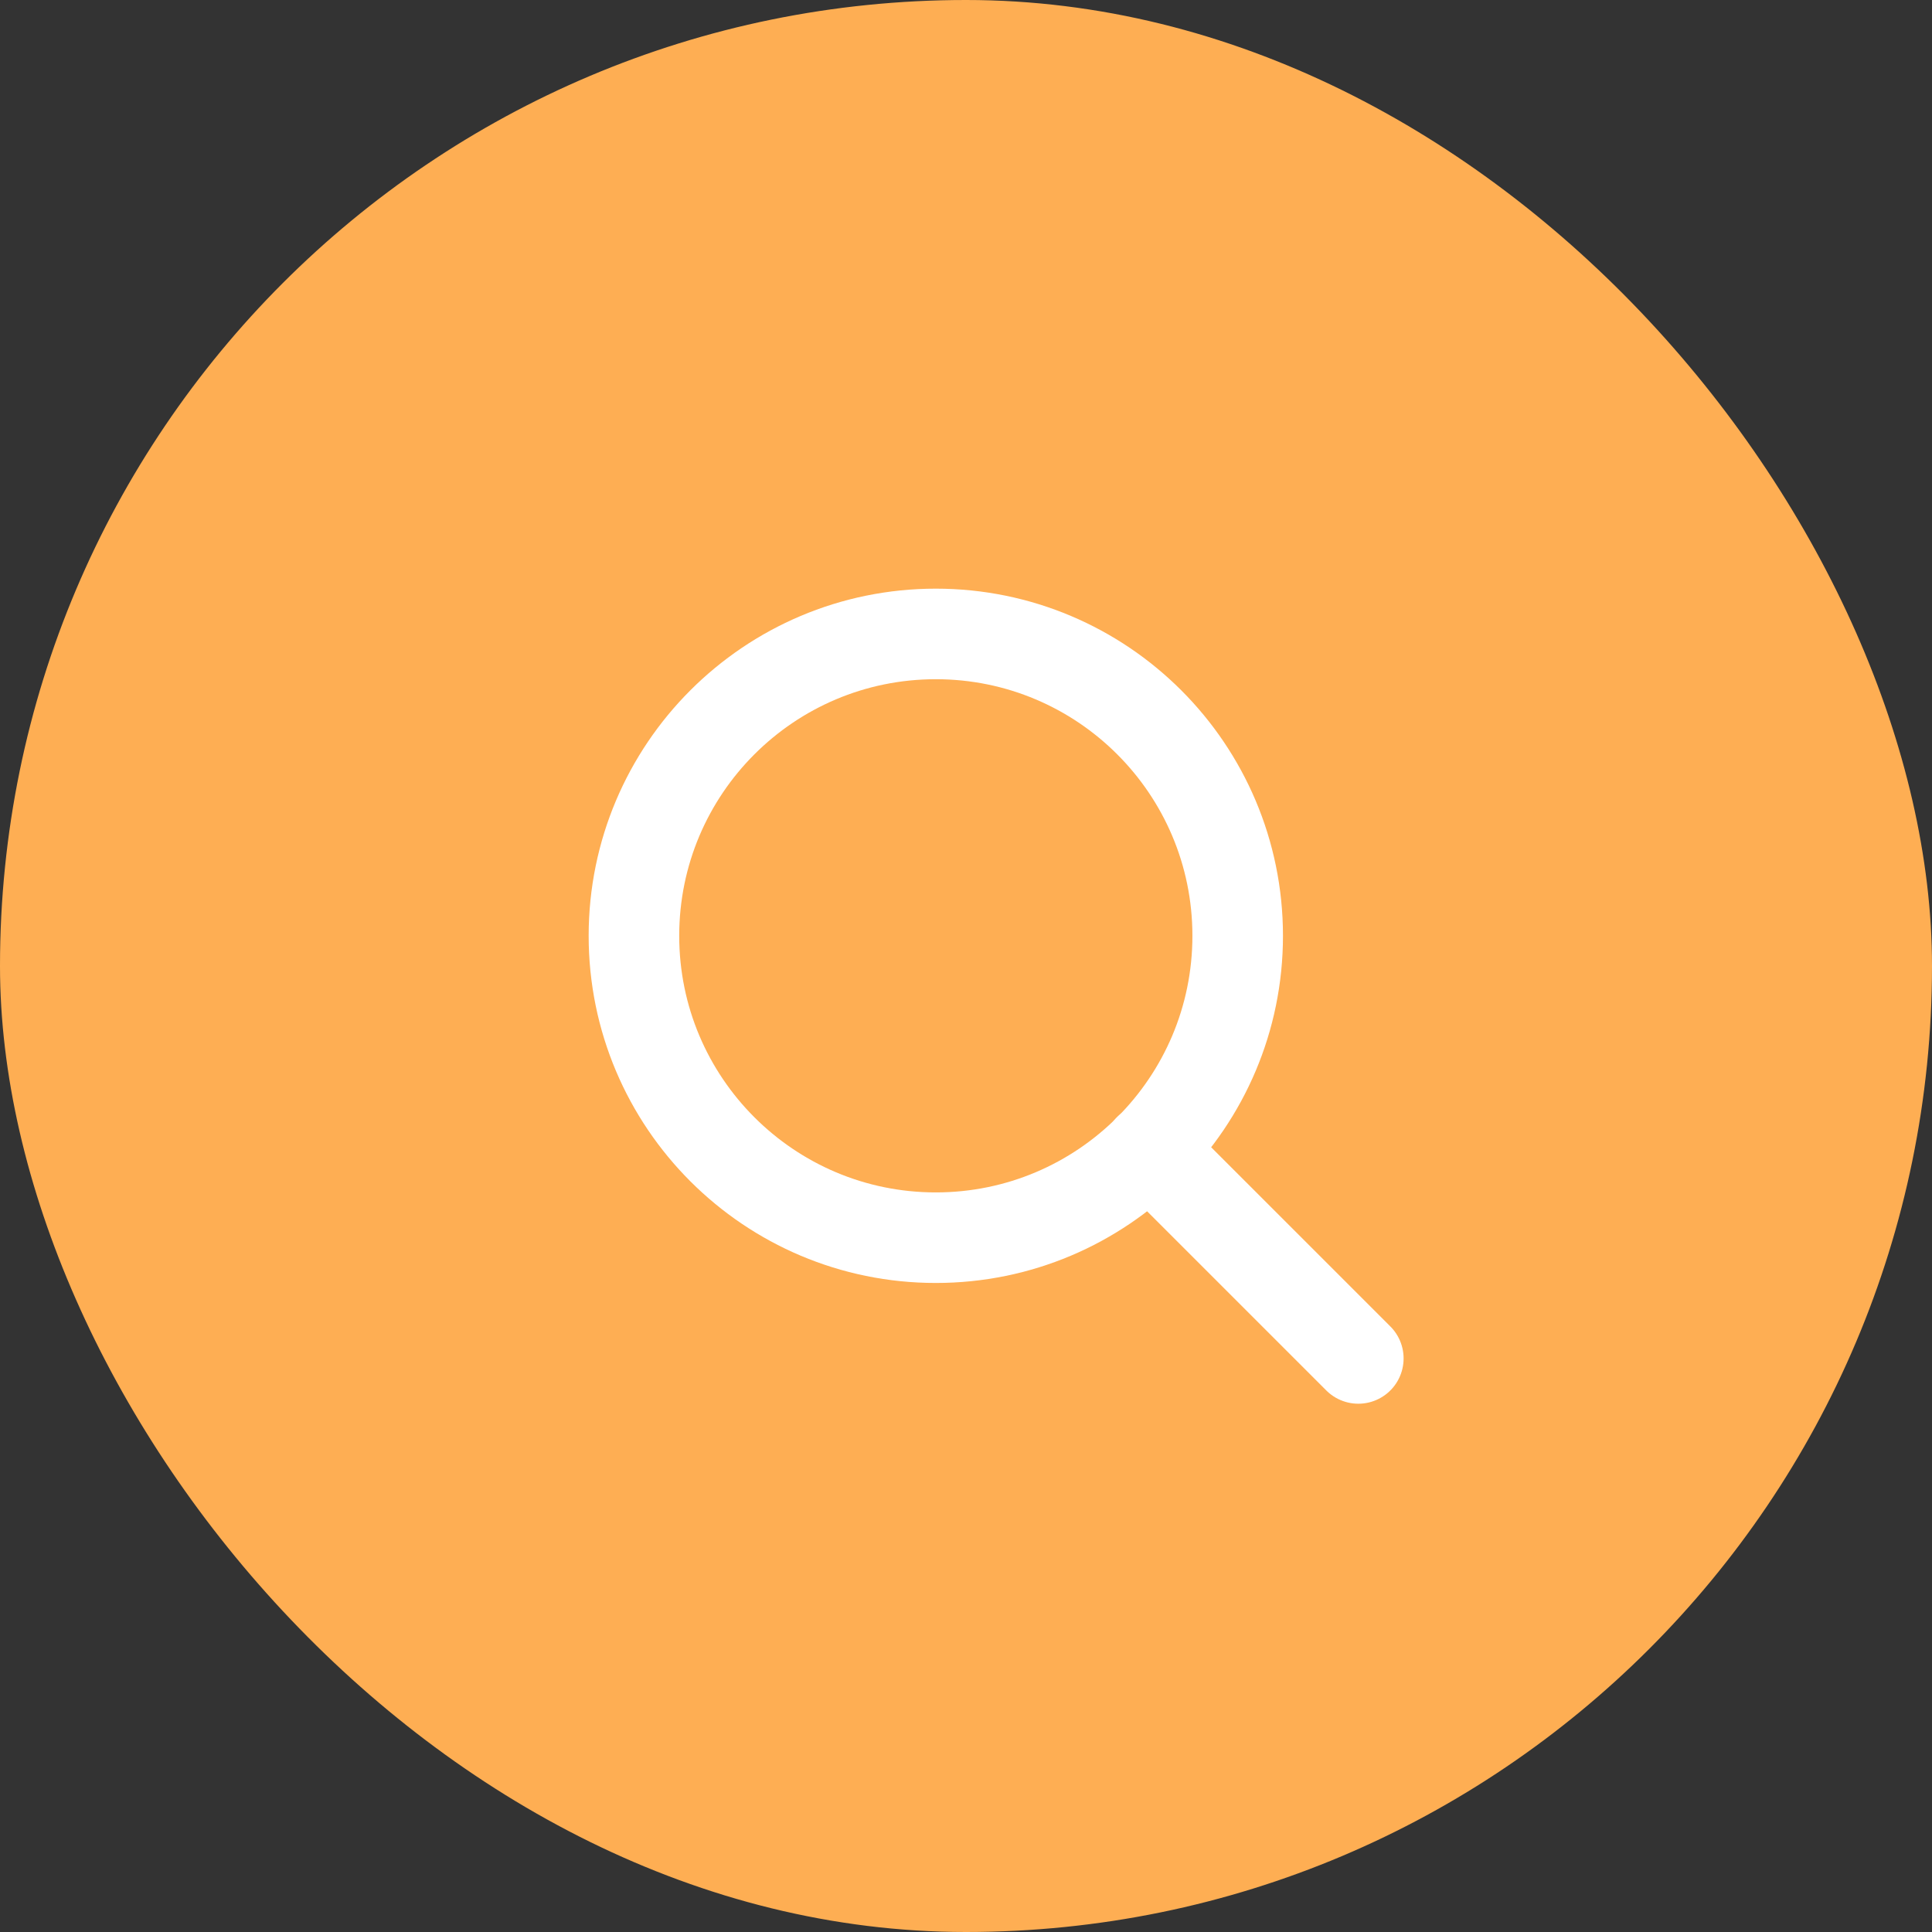 <svg width="64" height="64" viewBox="0 0 64 64" fill="none" xmlns="http://www.w3.org/2000/svg">
<rect x="0" y="0" width="64" height="64" fill="#333333" stroke="none"/>
<rect width="64" height="64" rx="32" fill="#FEAE53"/>
<path fill-rule="evenodd" clip-rule="evenodd" d="M31 41C36.523 41 41 36.523 41 31C41 25.477 36.523 21 31 21C25.477 21 21 25.477 21 31C21 36.523 25.477 41 31 41Z" stroke="white" stroke-width="3" stroke-linecap="round" stroke-linejoin="round"/>
<path d="M44.996 45L38.062 38.067" stroke="white" stroke-width="3" stroke-linecap="round" stroke-linejoin="round"/>
</svg>

